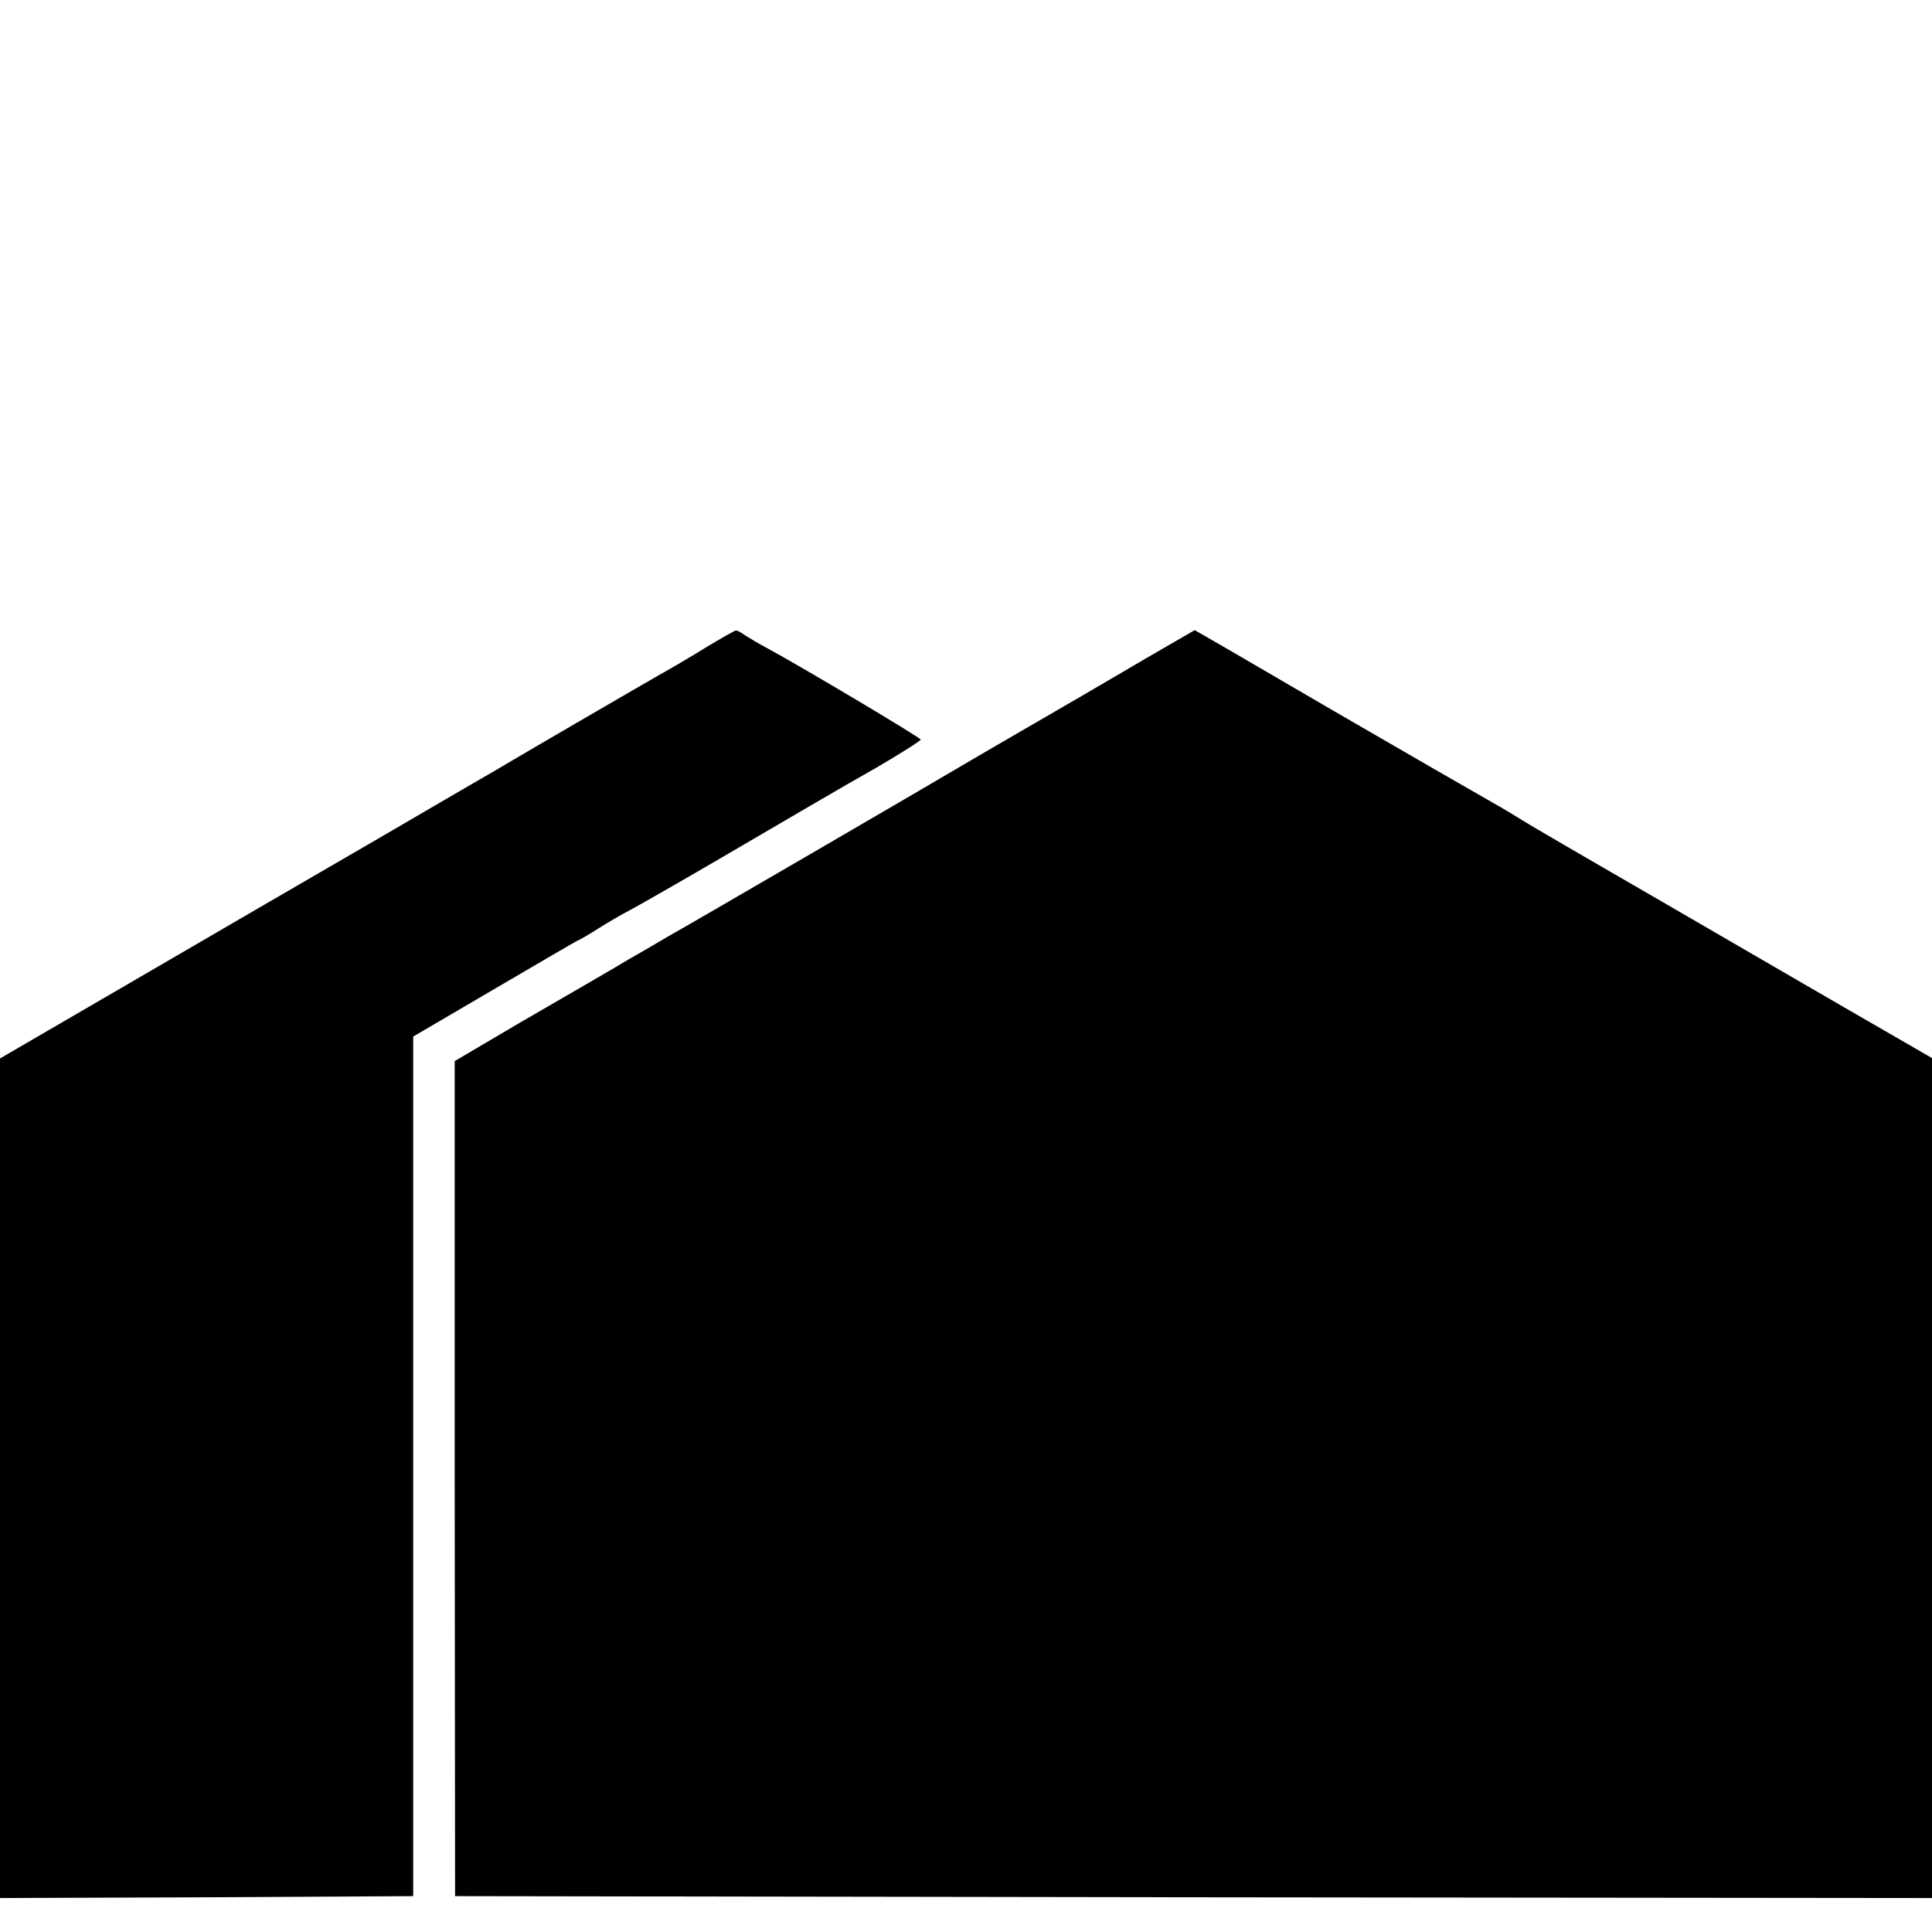 <svg version="1" xmlns="http://www.w3.org/2000/svg" width="682.667" height="682.667" viewBox="0 0 512 512"><path d="M187.2 171.5c-4 2.5-9.5 5.7-12.2 7.2-4.4 2.5-35 20.3-39.2 22.8-.9.5-4 2.4-7 4.1-2.9 1.7-15.2 8.8-27.3 15.9-12.1 7-26.4 15.3-31.7 18.4-5.3 3.1-23.2 13.5-39.7 23.1L0 280.5V503l54.7-.2 54.8-.3V274.7l21-12.3c11.6-6.8 21.7-12.7 22.5-13.1.8-.3 3.3-1.8 5.5-3.2 2.2-1.4 6.1-3.7 8.8-5.1 2.6-1.4 15.4-8.7 28.5-16.4 13-7.6 29.2-17.1 36-20.9 6.7-3.9 12.2-7.4 12.2-7.7 0-.5-31.9-19.5-41-24.4-1.9-1-4.4-2.5-5.5-3.2-1.1-.8-2.2-1.4-2.5-1.3-.3 0-3.8 2-7.8 4.4z"/><path d="M304.5 174c-6.6 3.9-12.7 7.4-13.5 7.9-.8.5-6 3.5-11.5 6.7s-14.7 8.5-20.5 11.9c-11.8 7-76.6 44.7-82 47.7-1.9 1.1-6.6 3.9-10.5 6.1-3.8 2.3-8.2 4.8-9.7 5.7-1.4.8-10.2 5.9-19.5 11.3l-16.8 9.9v110.6l.1 110.7 195.7.3 195.7.2V280.4L488.8 267c-12.8-7.4-24.1-14-25-14.5-1-.6-10.2-5.9-20.5-11.9-10.4-6-23.1-13.4-28.3-16.4-5.2-3-11.1-6.5-13-7.7-1.9-1.2-5.5-3.3-8-4.7-2.5-1.4-20.9-12-40.9-23.6-20-11.7-36.4-21.2-36.5-21.2 0 0-5.5 3.2-12.1 7z"/></svg>